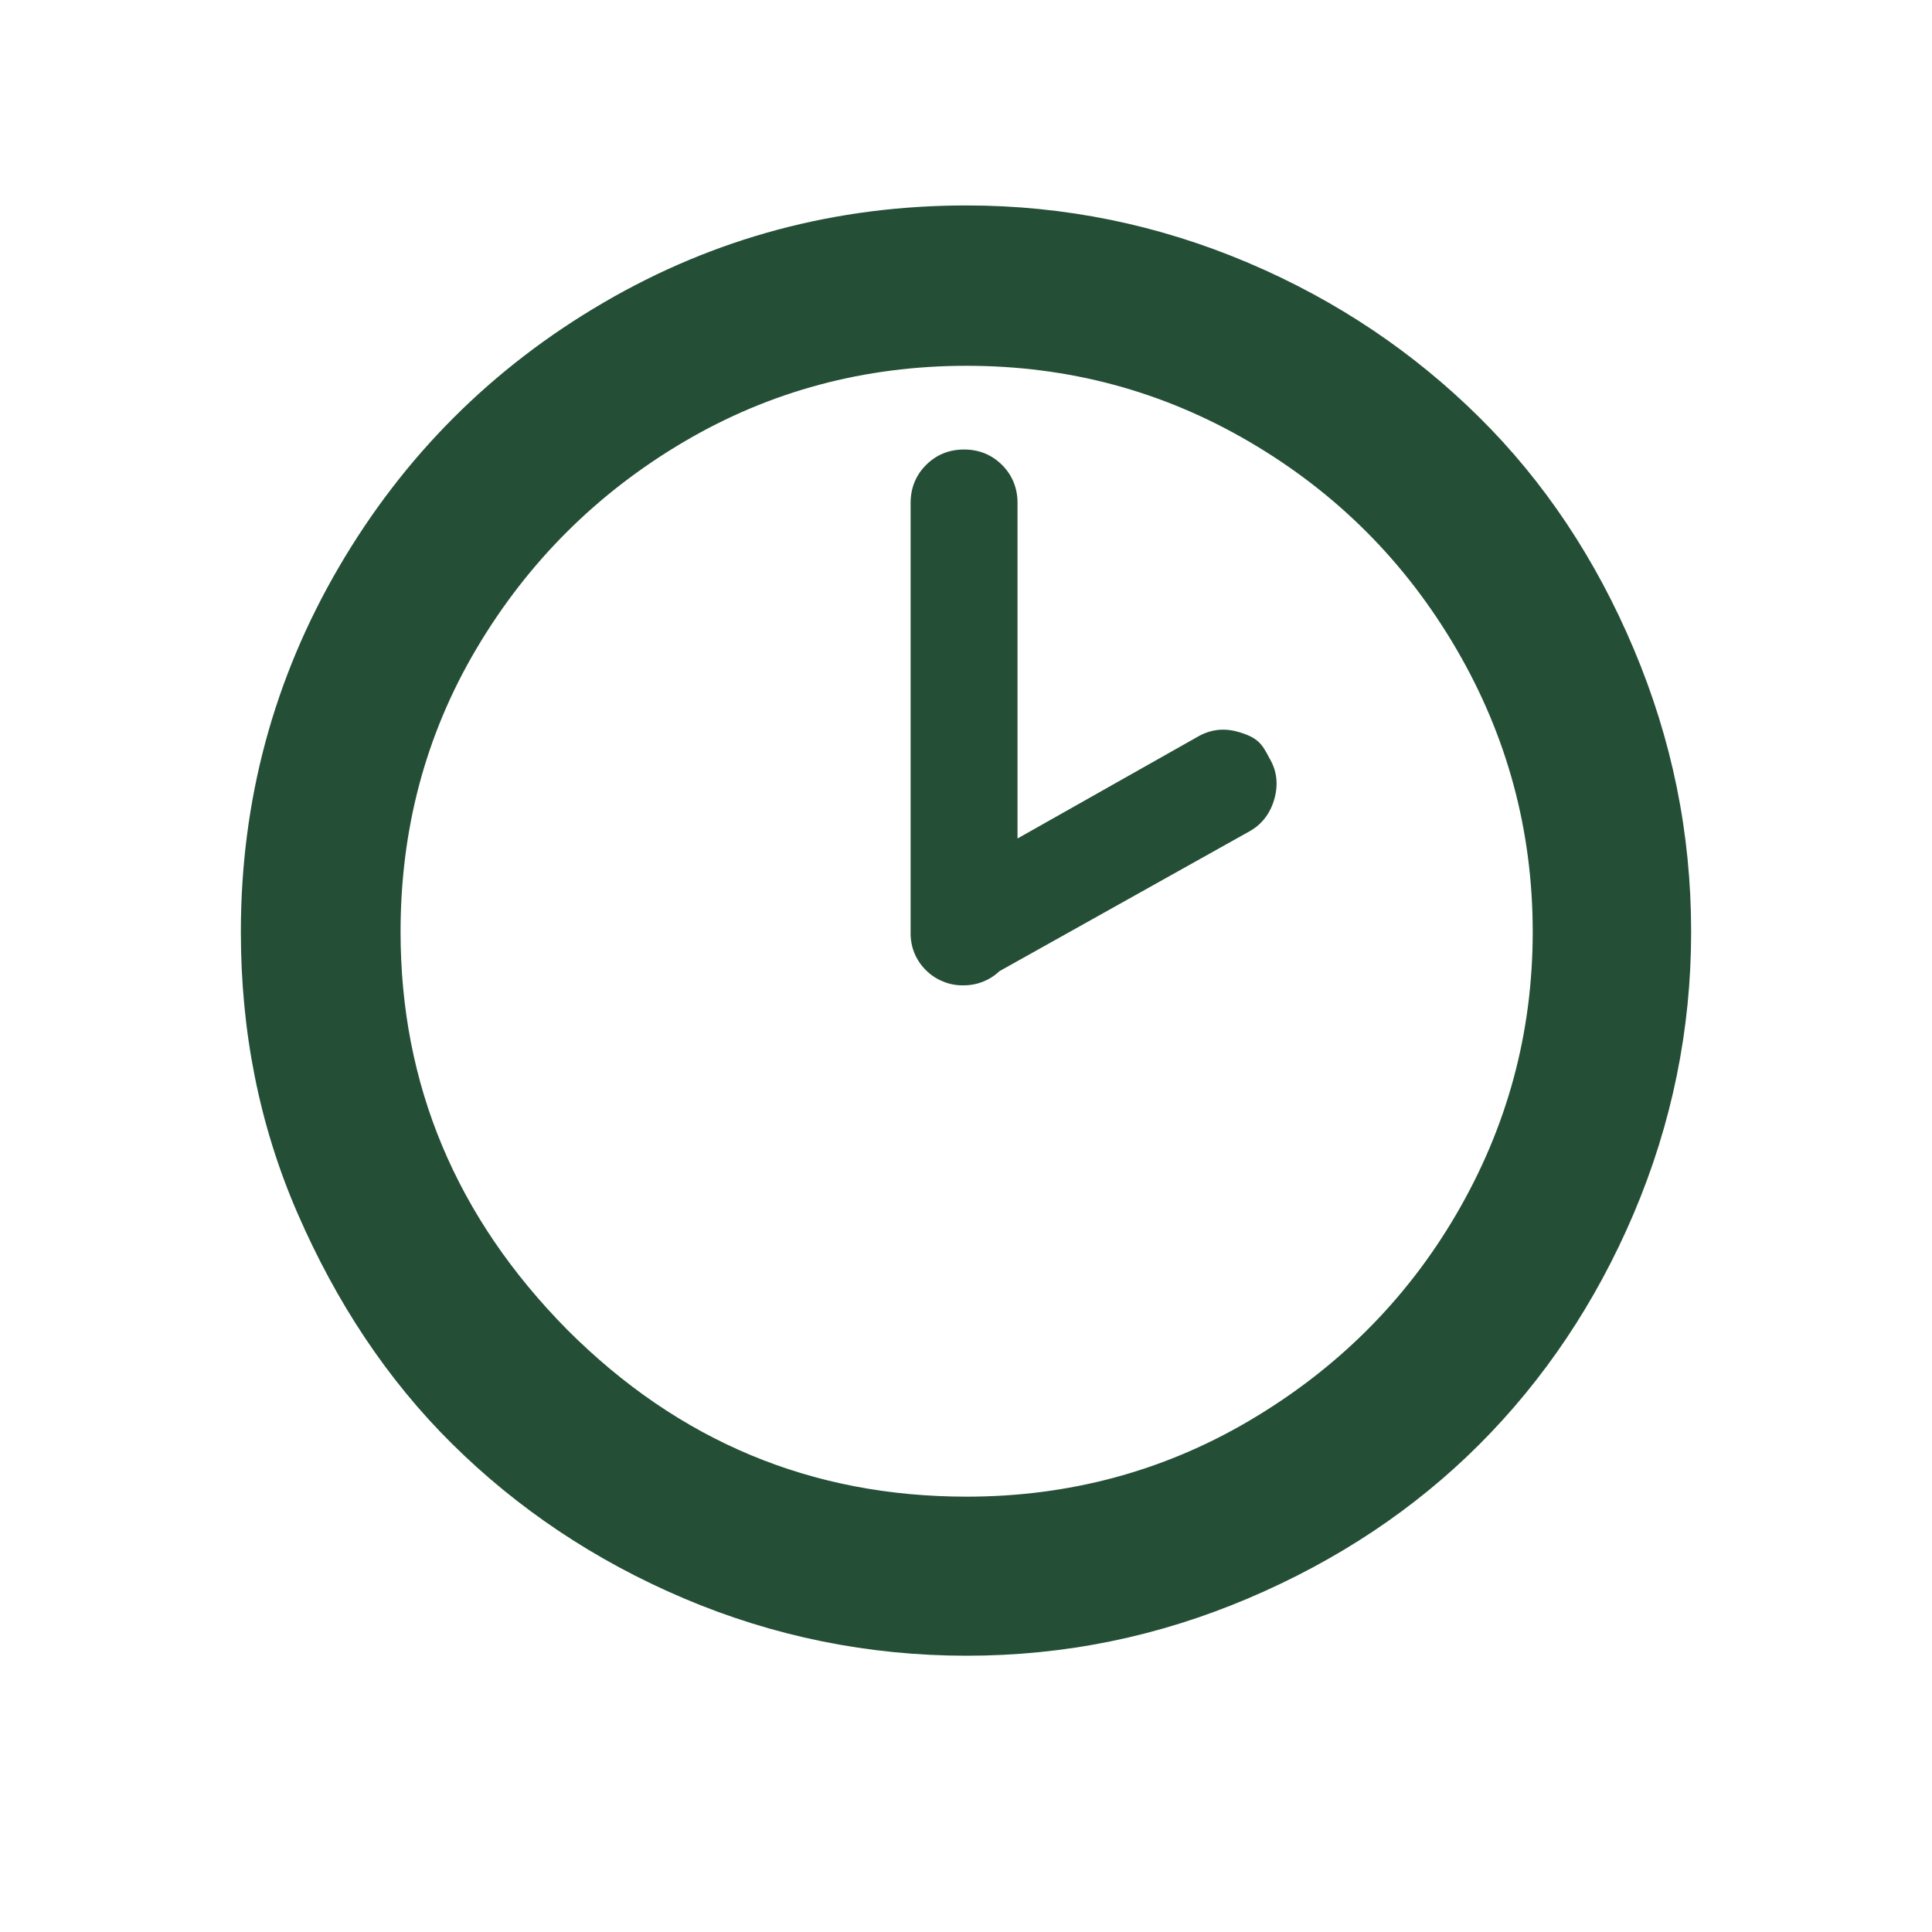 <?xml version="1.0" encoding="UTF-8"?> <svg xmlns="http://www.w3.org/2000/svg" width="12" height="12" viewBox="0 0 12 12" fill="none"><path d="M1.496 5.788C1.496 4.972 1.7 4.216 2.104 3.524C2.508 2.832 3.056 2.284 3.748 1.88C4.44 1.476 5.192 1.276 6.004 1.276C6.612 1.276 7.196 1.396 7.752 1.632C8.308 1.868 8.784 2.192 9.188 2.592C9.592 2.992 9.912 3.472 10.148 4.032C10.384 4.592 10.504 5.172 10.504 5.788C10.504 6.396 10.384 6.98 10.148 7.536C9.912 8.092 9.588 8.572 9.188 8.972C8.788 9.372 8.308 9.692 7.752 9.928C7.196 10.164 6.616 10.284 6.004 10.284C5.392 10.284 4.804 10.164 4.248 9.928C3.692 9.692 3.212 9.368 2.808 8.968C2.404 8.568 2.088 8.088 1.848 7.536C1.608 6.984 1.496 6.4 1.496 5.788ZM2.488 5.788C2.488 6.736 2.832 7.56 3.524 8.26C4.216 8.952 5.04 9.296 6.004 9.296C6.636 9.296 7.224 9.14 7.76 8.824C8.296 8.508 8.728 8.084 9.044 7.544C9.36 7.004 9.52 6.42 9.52 5.788C9.52 5.156 9.36 4.568 9.044 4.028C8.728 3.488 8.3 3.06 7.76 2.744C7.22 2.428 6.636 2.272 6.004 2.272C5.372 2.272 4.784 2.428 4.248 2.744C3.712 3.06 3.28 3.488 2.96 4.028C2.64 4.568 2.488 5.156 2.488 5.788ZM5.656 5.788V3.124C5.656 3.032 5.688 2.952 5.752 2.888C5.816 2.824 5.896 2.792 5.988 2.792C6.08 2.792 6.16 2.824 6.224 2.888C6.288 2.952 6.32 3.032 6.32 3.124V5.208L7.432 4.58C7.512 4.532 7.596 4.52 7.684 4.544C7.816 4.58 7.84 4.624 7.884 4.708C7.932 4.788 7.94 4.872 7.916 4.96C7.892 5.048 7.84 5.12 7.76 5.164L6.208 6.032C6.148 6.089 6.067 6.121 5.984 6.12C5.94 6.121 5.897 6.113 5.857 6.096C5.816 6.08 5.78 6.055 5.749 6.024C5.718 5.993 5.694 5.956 5.678 5.916C5.662 5.875 5.655 5.832 5.656 5.788Z" fill="#244F36"></path></svg> 
